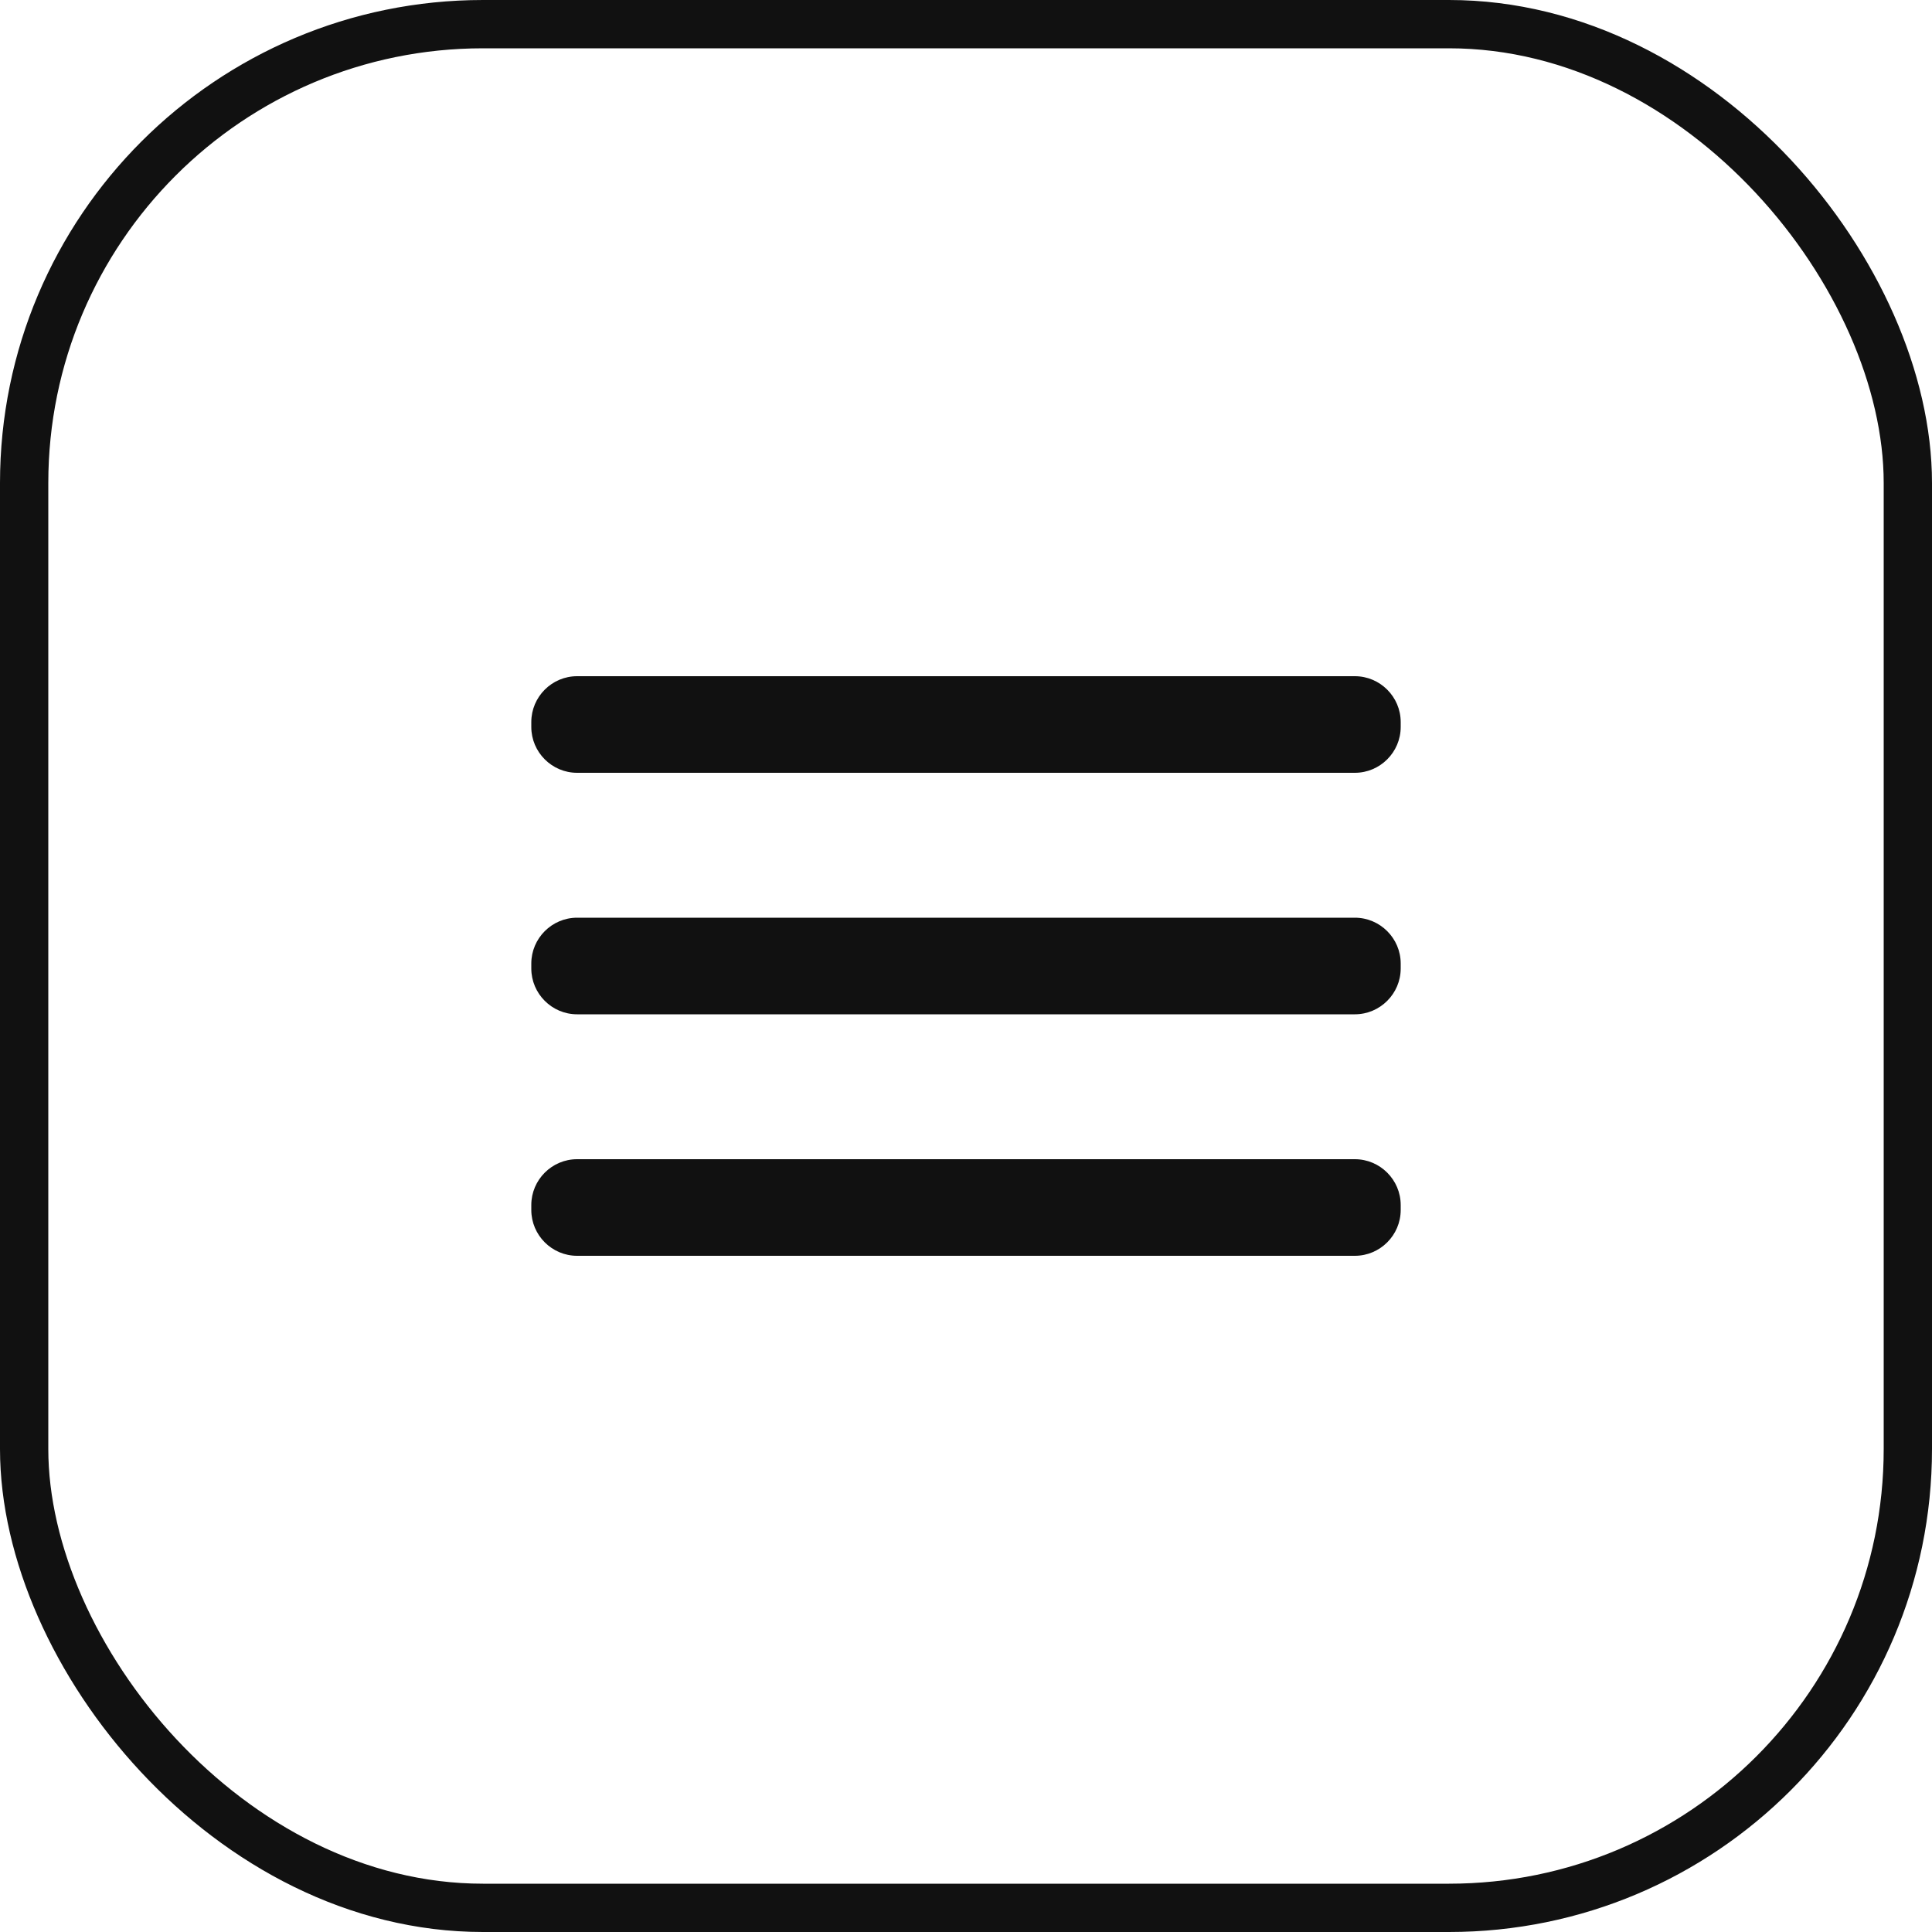 <?xml version="1.0" encoding="UTF-8"?> <svg xmlns="http://www.w3.org/2000/svg" width="40" height="40" viewBox="0 0 40 40" fill="none"><rect x="0.5" y="0.5" width="39" height="39" rx="9.5" stroke="#111111"></rect><path fill-rule="evenodd" clip-rule="evenodd" d="M28.051 19H11.948C11.426 19 11 19.427 11 19.949V20.051C11 20.573 11.426 21 11.948 21H28.051C28.573 21 29 20.573 29 20.051V19.949C29 19.427 28.573 19 28.051 19" fill="#111111"></path><path fill-rule="evenodd" clip-rule="evenodd" d="M28.051 24H11.948C11.426 24 11 24.427 11 24.949V25.051C11 25.573 11.426 26 11.948 26H28.051C28.573 26 29 25.573 29 25.051V24.949C29 24.427 28.573 24 28.051 24" fill="#111111"></path><path fill-rule="evenodd" clip-rule="evenodd" d="M28.051 14H11.948C11.426 14 11 14.427 11 14.949V15.051C11 15.573 11.426 16 11.948 16H28.051C28.573 16 29 15.573 29 15.051V14.949C29 14.427 28.573 14 28.051 14" fill="#111111"></path></svg> 